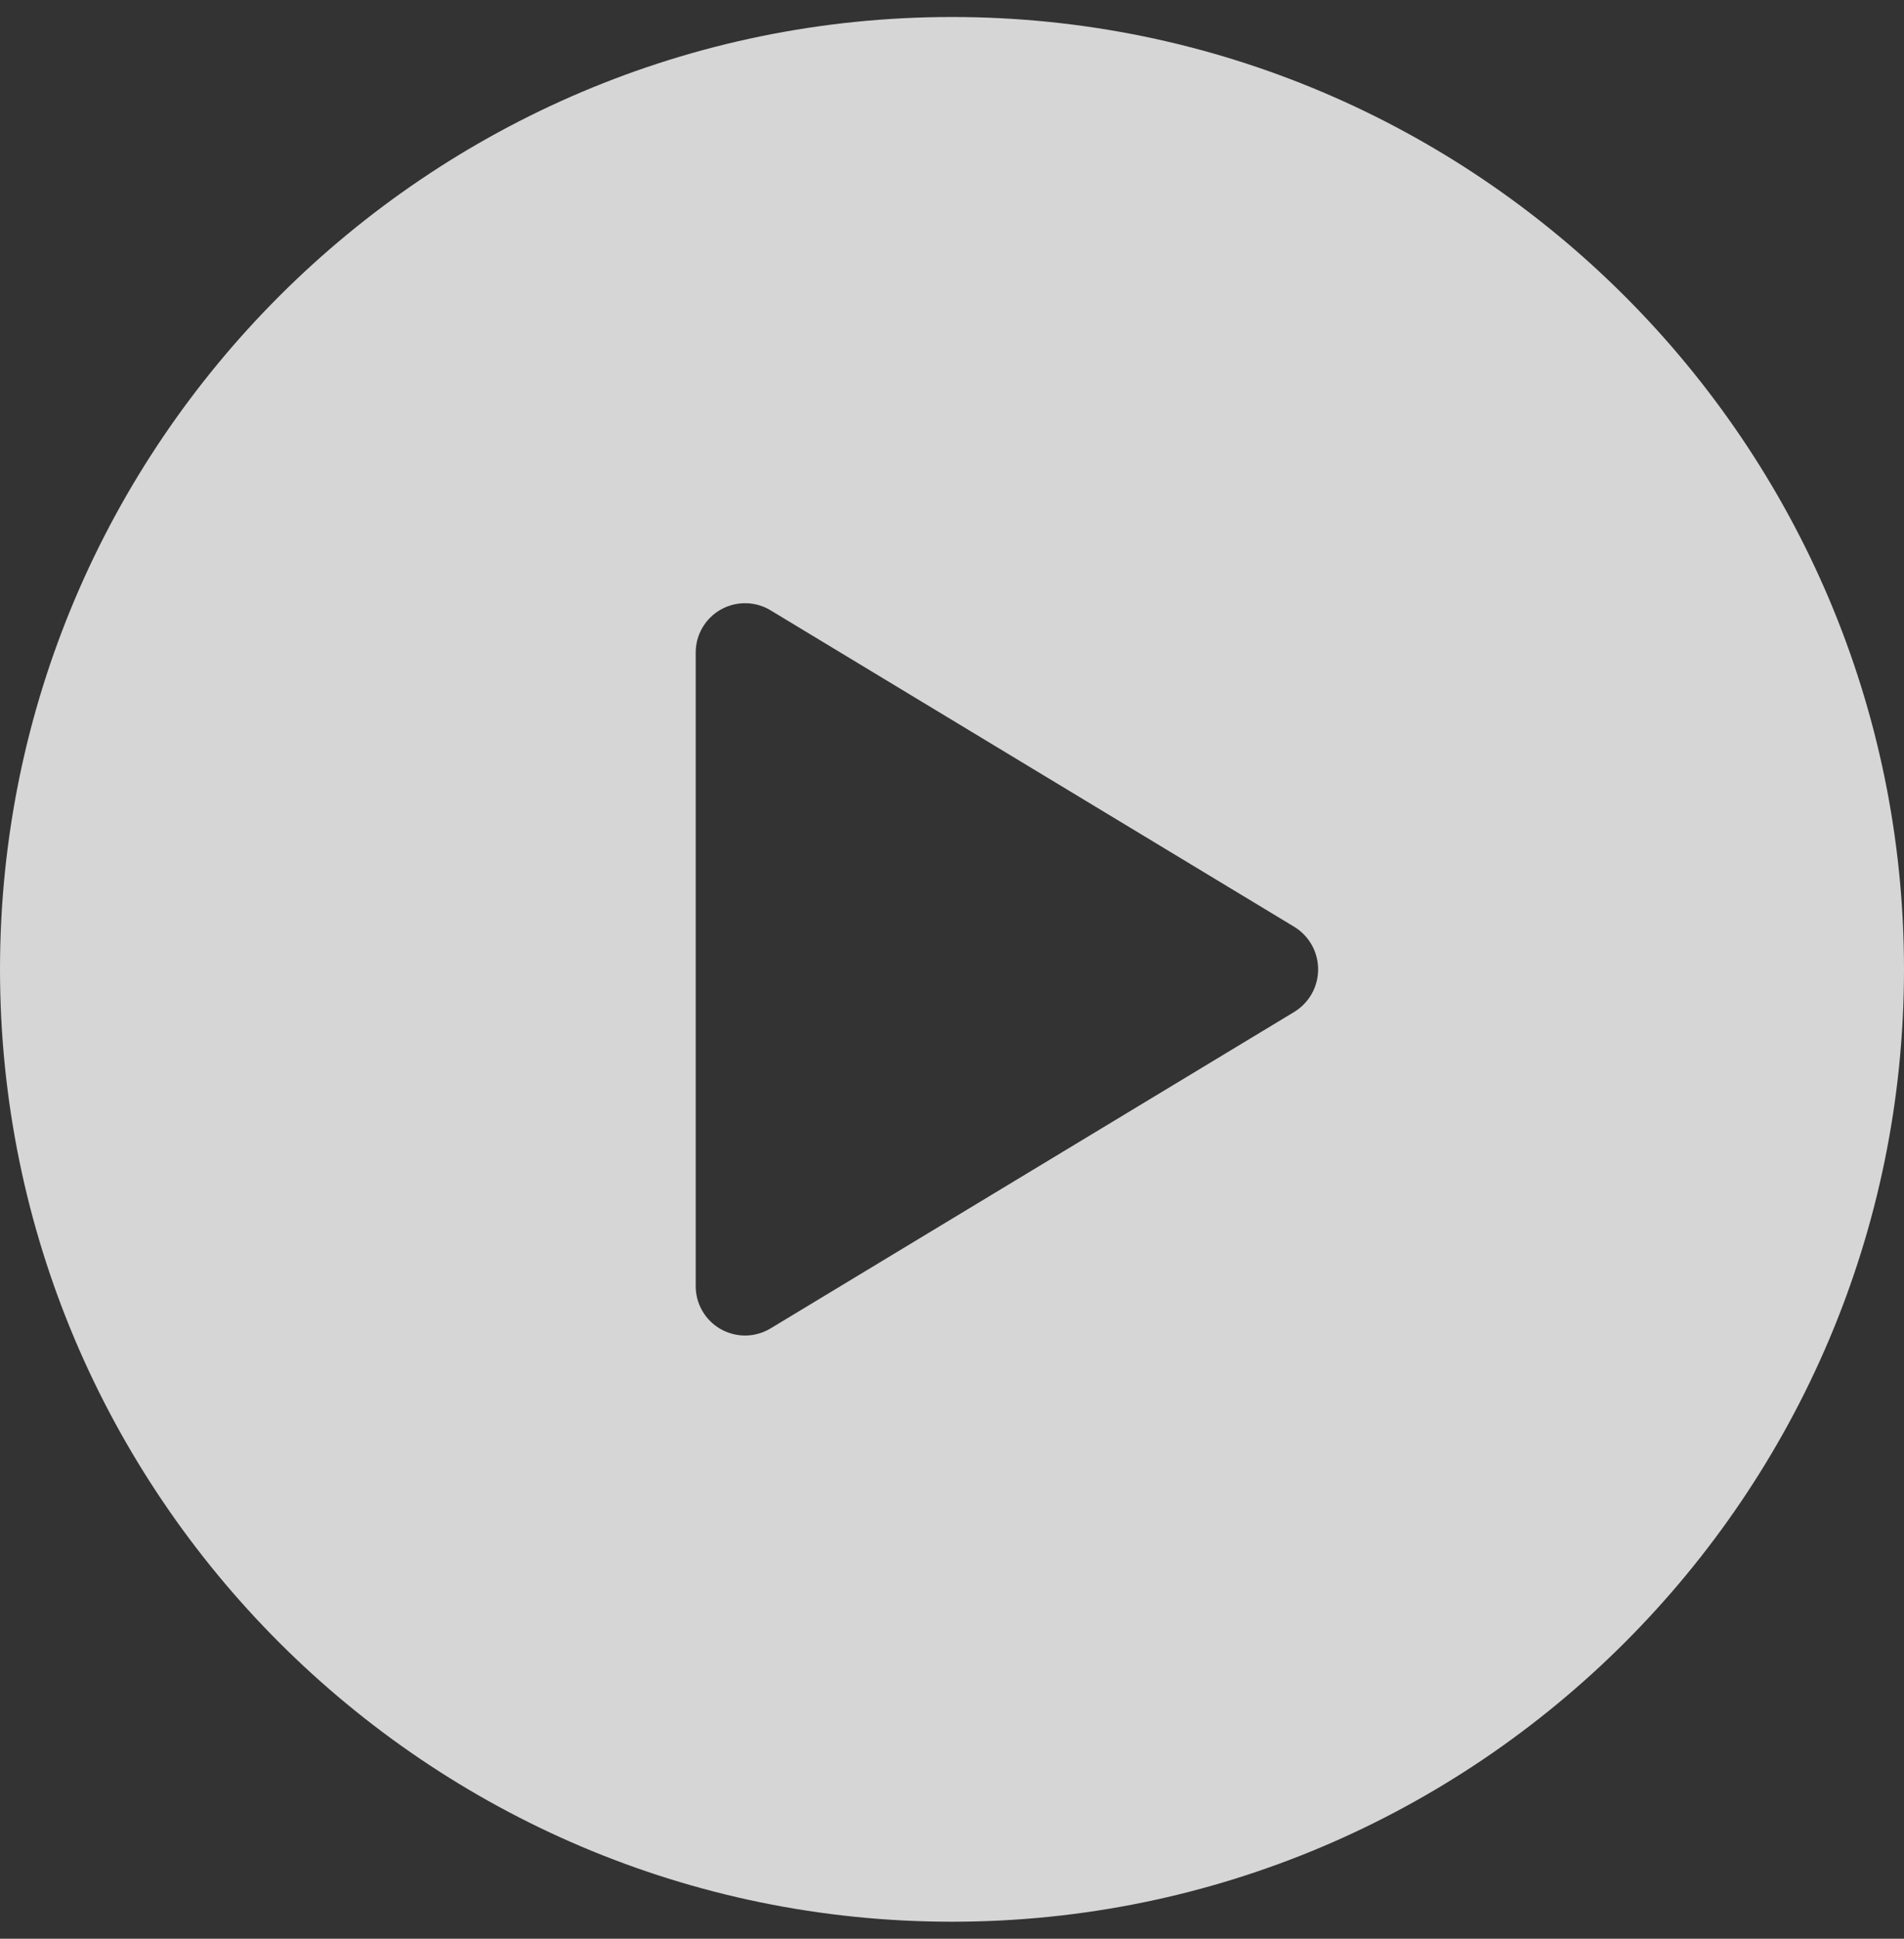 <svg xmlns="http://www.w3.org/2000/svg" width="56" height="57" viewBox="0 0 56 57" fill="none"><rect x="0" y="0" width="56" height="57" fill="#333333" stroke="none"/><path opacity="0.8" d="M28 0.5C12.561 0.5 0 13.061 0 28.5C0 43.939 12.561 56.5 28 56.5C43.439 56.5 56 43.939 56 28.5C56 13.061 43.439 0.5 28 0.5ZM38.065 29.752L22.659 39.059C22.438 39.191 22.186 39.263 21.928 39.266C21.671 39.268 21.417 39.202 21.194 39.075C20.97 38.947 20.784 38.763 20.656 38.54C20.527 38.317 20.46 38.063 20.462 37.806V19.194C20.46 18.937 20.527 18.683 20.656 18.46C20.784 18.237 20.97 18.053 21.194 17.925C21.417 17.798 21.671 17.732 21.928 17.735C22.186 17.737 22.438 17.808 22.659 17.941L38.065 27.248C38.28 27.379 38.457 27.563 38.581 27.782C38.704 28.001 38.768 28.248 38.768 28.5C38.768 28.752 38.704 28.999 38.581 29.218C38.457 29.437 38.28 29.621 38.065 29.752Z" fill="white"></path></svg>